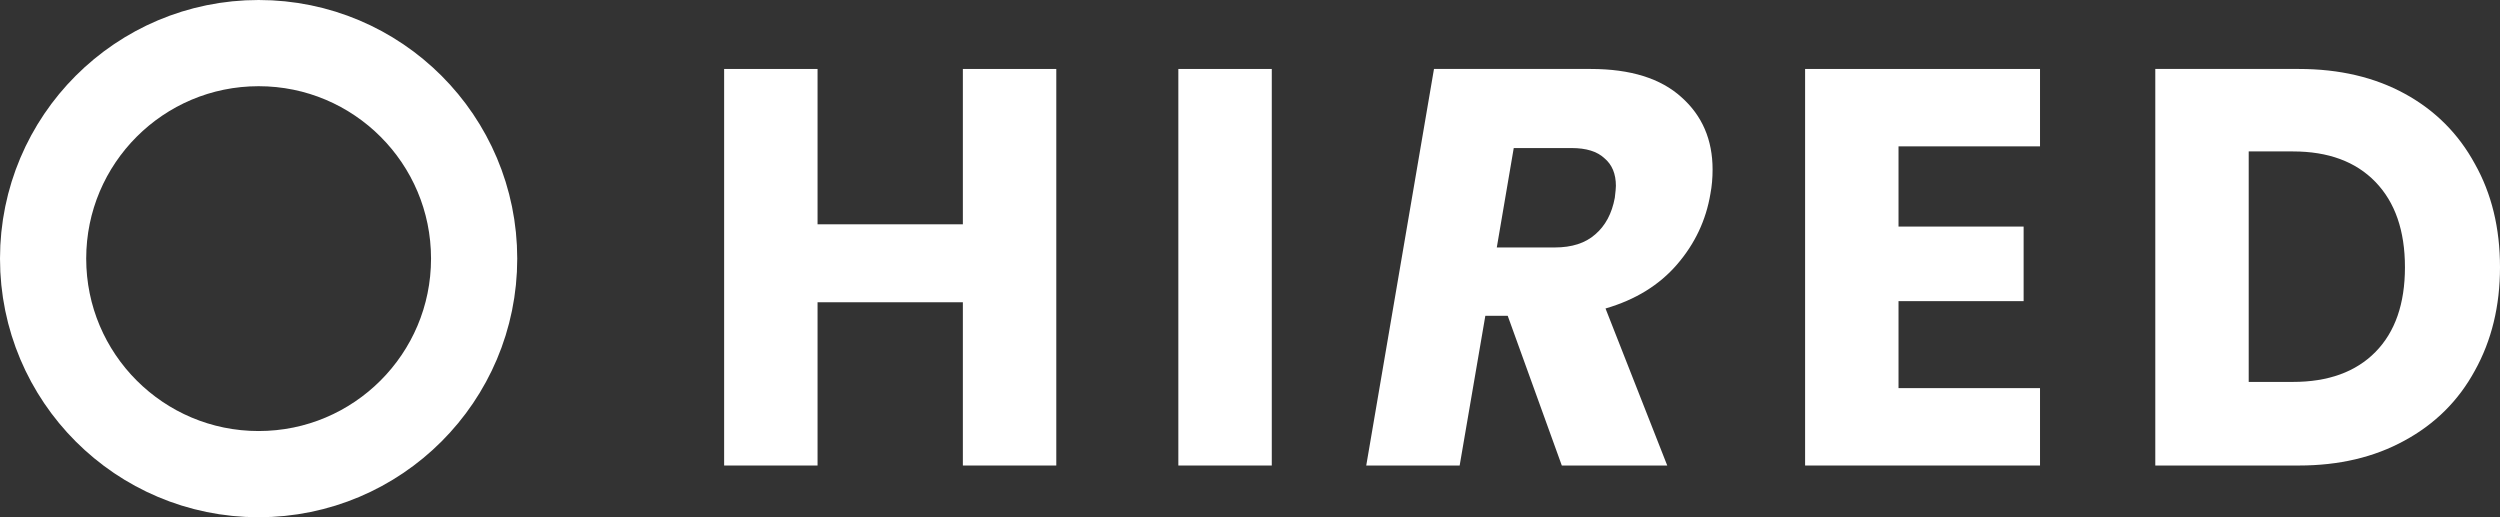 <svg width="145" height="30" viewBox="0 0 145 30" fill="none" xmlns="http://www.w3.org/2000/svg">
<rect x="0" y="0" width="145" height="30" fill="#333333" stroke="none"/>
<path d="M61.265 4V27H55.846V17.531H47.418V27H42V4H47.418V13.01H55.846V4H61.265Z" fill="white"/>
<path d="M73.763 4V27H68.344V4H73.763Z" fill="white"/>
<path d="M92.264 4C94.567 4 96.32 4.546 97.524 5.638C98.728 6.708 99.33 8.106 99.33 9.832C99.33 10.334 99.288 10.804 99.204 11.241C98.95 12.77 98.306 14.135 97.271 15.336C96.236 16.538 94.852 17.389 93.12 17.892L96.7 27H90.585L87.448 18.318H86.149L84.66 27H79.242L83.171 4H92.264ZM93.659 11.47C93.701 11.121 93.722 10.891 93.722 10.782C93.722 10.083 93.5 9.548 93.056 9.177C92.634 8.783 92 8.587 91.155 8.587H87.797L86.814 14.353H90.173C91.166 14.353 91.948 14.102 92.518 13.6C93.109 13.097 93.49 12.387 93.659 11.47Z" fill="white"/>
<path d="M110.114 8.489V13.141H117.37V17.466H110.114V22.511H118.321V27H104.696V4H118.321V8.489H110.114Z" fill="white"/>
<path d="M133.34 4C135.685 4 137.734 4.481 139.487 5.442C141.24 6.403 142.592 7.757 143.542 9.504C144.514 11.23 145 13.228 145 15.5C145 17.75 144.514 19.748 143.542 21.496C142.592 23.243 141.229 24.597 139.455 25.558C137.702 26.52 135.663 27 133.34 27H125.007V4H133.34ZM132.991 22.151C135.04 22.151 136.635 21.572 137.776 20.415C138.916 19.257 139.487 17.619 139.487 15.5C139.487 13.381 138.916 11.732 137.776 10.553C136.635 9.373 135.04 8.783 132.991 8.783H130.425V22.151H132.991Z" fill="white"/>
<circle cx="15" cy="15" r="12.5" stroke="white" stroke-width="5"/>
</svg>
